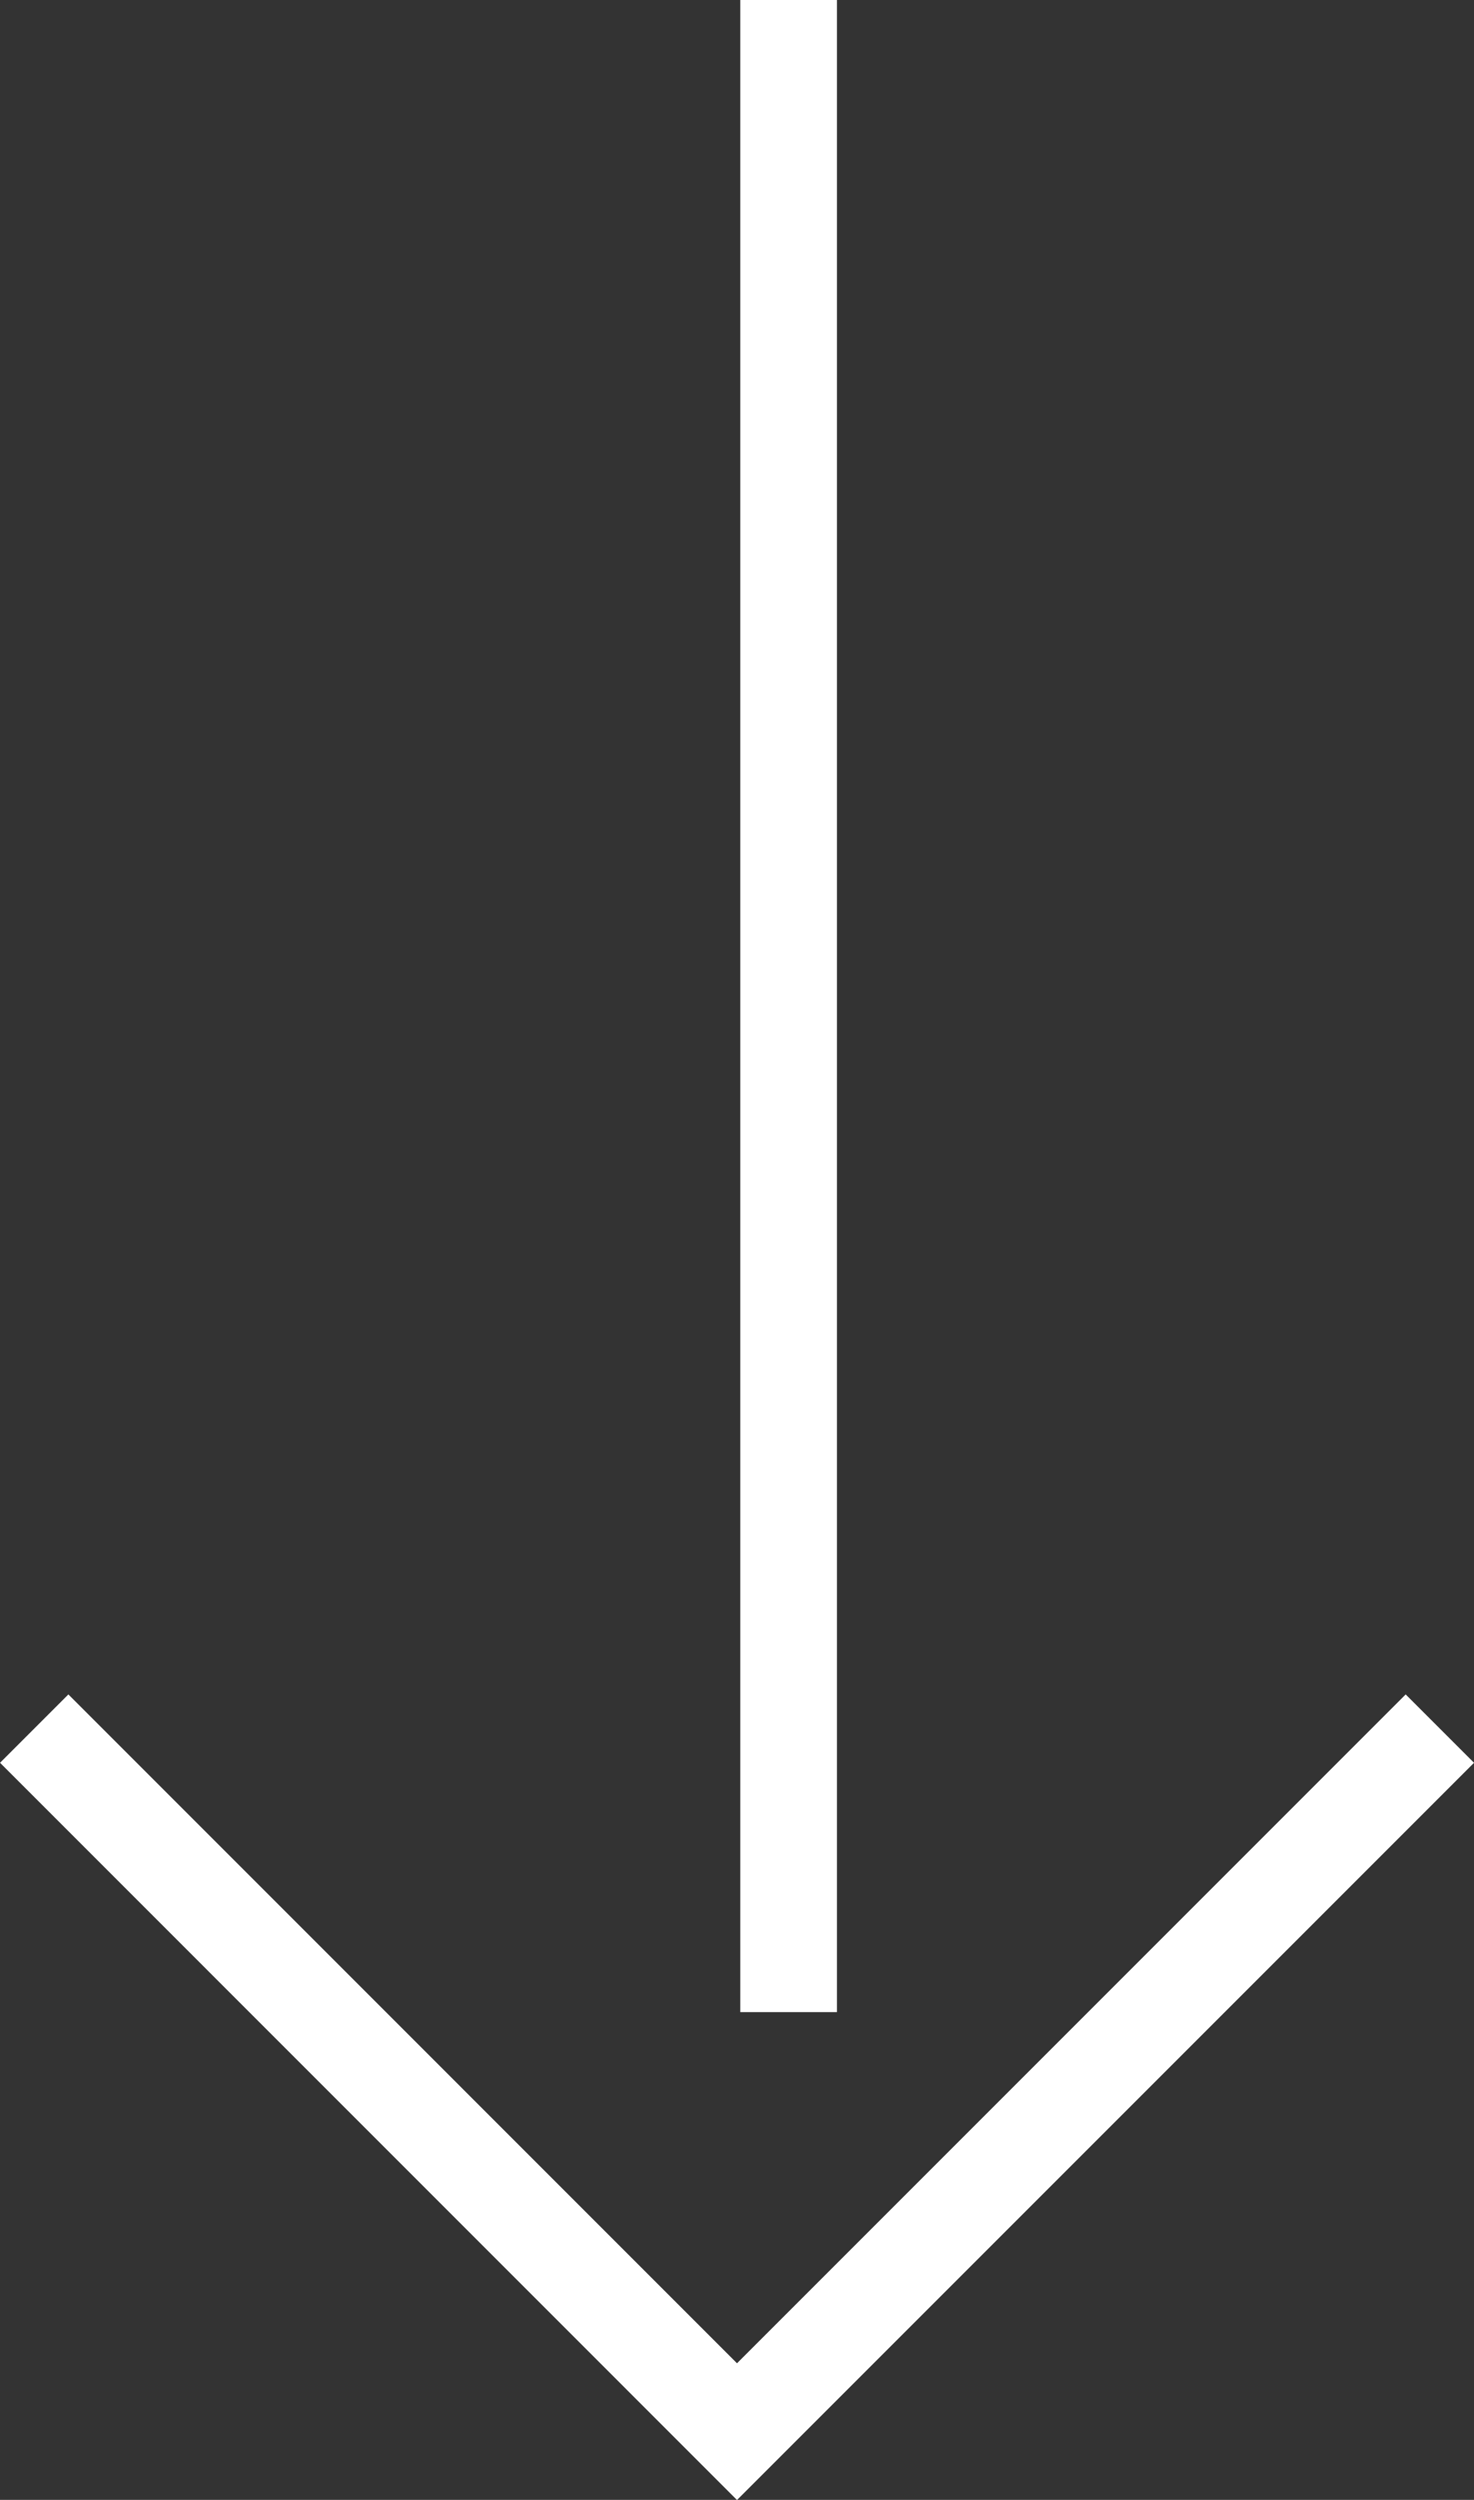 <svg xmlns="http://www.w3.org/2000/svg" width="22.876" height="38.787" viewBox="0 0 22.876 38.787">
    <rect x="0" y="0" width="22.876" height="38.787" fill="#333333" stroke="none"/>
    <g data-name="Grupo 5343">
        <g data-name="Icon feather-arrow-right">
            <path data-name="Trazado 36" d="m0 0 10.908 10.908L0 21.815" transform="rotate(90 -2.237 24.583)" style="fill:none;stroke:#fff;stroke-width:1.5px"/>
        </g>
        <path data-name="Línea 892" transform="rotate(-90 21.729 9.49)" style="fill:none;stroke:#fff;stroke-width:1.5px" d="M0 0h31.219"/>
    </g>
</svg>
